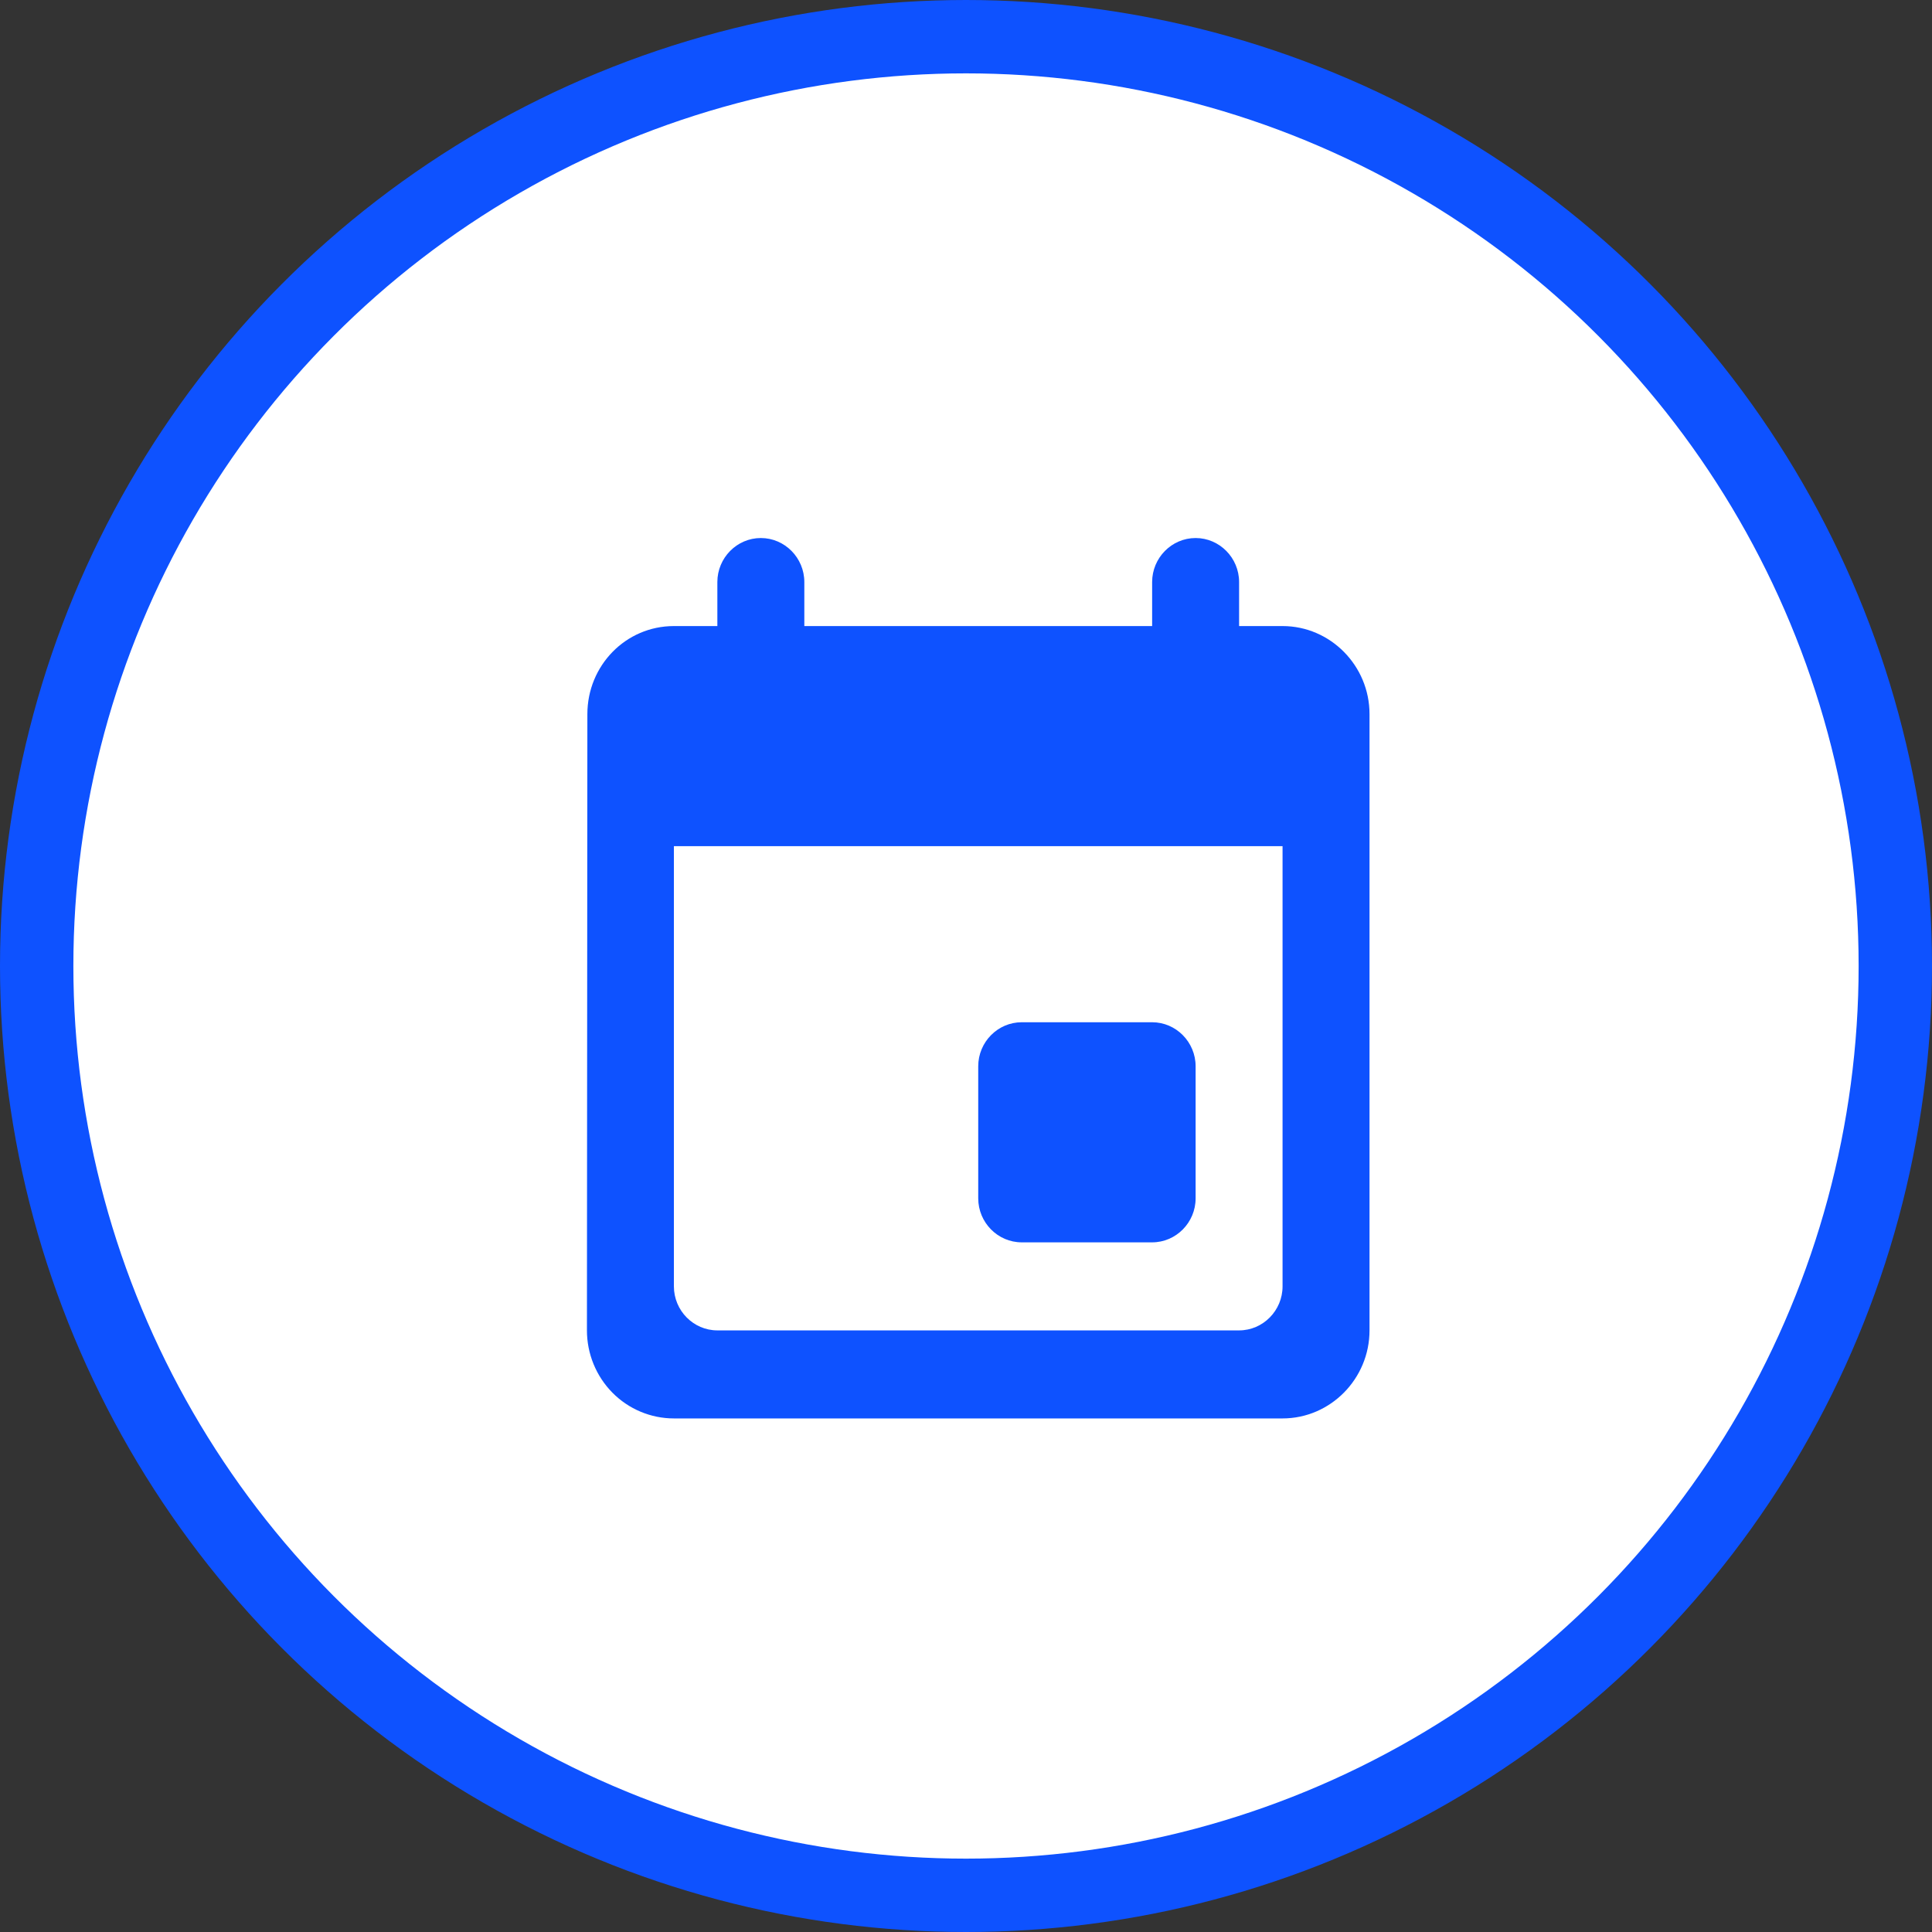 <svg width="79" height="79" viewBox="0 0 79 79" fill="none" xmlns="http://www.w3.org/2000/svg">
<rect x="0" y="0" width="79" height="79" fill="#333333" stroke="none"/>
<g id="Icon">
<circle id="Ellipse 83" cx="39.5" cy="39.5" r="38" fill="white" stroke="#0E52FF" stroke-width="3"/>
<path id="Vector" d="M47.111 41.8H41.778C40.8 41.8 40 42.61 40 43.6V49C40 49.99 40.8 50.8 41.778 50.8H47.111C48.089 50.8 48.889 49.99 48.889 49V43.6C48.889 42.61 48.089 41.8 47.111 41.8ZM47.111 23.8V25.6H32.889V23.8C32.889 22.81 32.089 22 31.111 22C30.133 22 29.333 22.81 29.333 23.8V25.6H27.556C25.582 25.6 24.018 27.22 24.018 29.2L24 54.4C24 55.355 24.375 56.27 25.041 56.946C25.708 57.621 26.613 58 27.556 58H52.444C54.4 58 56 56.38 56 54.4V29.2C56 27.22 54.4 25.6 52.444 25.6H50.667V23.8C50.667 22.81 49.867 22 48.889 22C47.911 22 47.111 22.81 47.111 23.8ZM50.667 54.4H29.333C28.356 54.4 27.556 53.59 27.556 52.6V34.6H52.444V52.6C52.444 53.59 51.644 54.4 50.667 54.4Z" fill="#0E52FF"/>
</g>
</svg>
